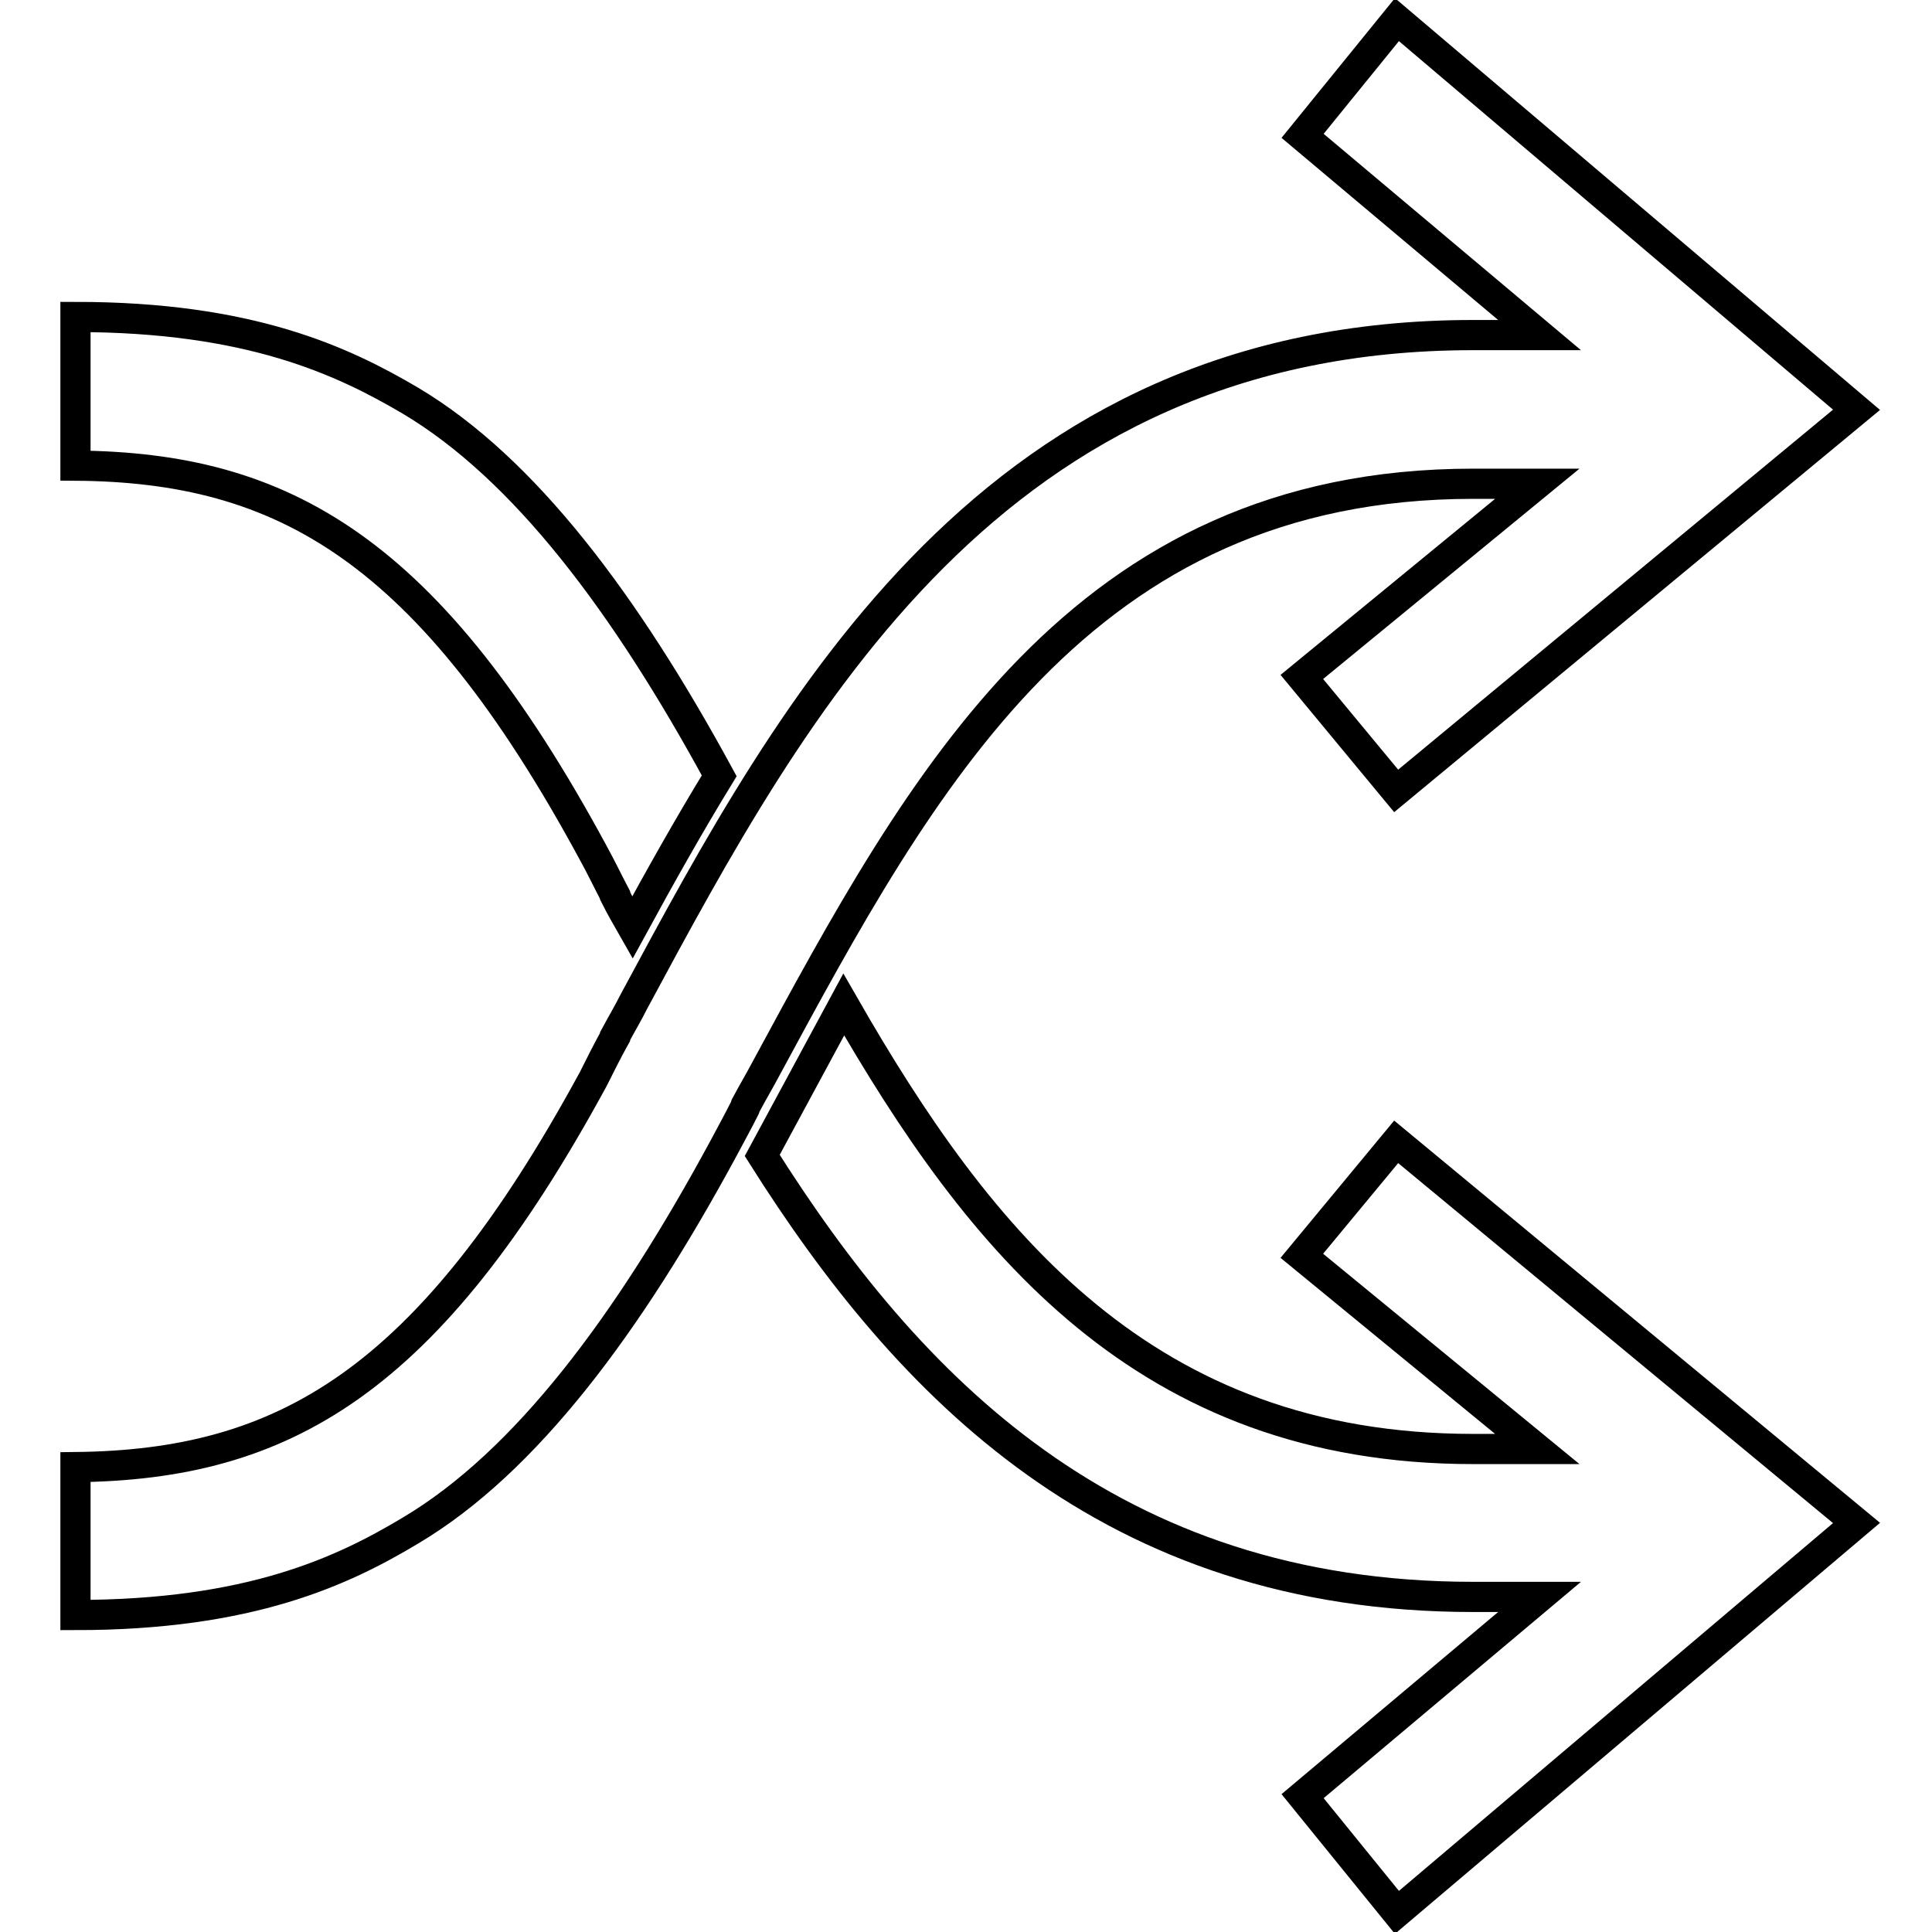 <?xml version="1.0" encoding="utf-8"?>
<!-- Svg Vector Icons : http://www.onlinewebfonts.com/icon -->
<!DOCTYPE svg PUBLIC "-//W3C//DTD SVG 1.1//EN" "http://www.w3.org/Graphics/SVG/1.1/DTD/svg11.dtd">
<svg version="1.1" xmlns="http://www.w3.org/2000/svg" xmlns:xlink="http://www.w3.org/1999/xlink" x="0px" y="0px" viewBox="0 0 256 256" enable-background="new 0 0 256 256" xml:space="preserve">
<g> <path stroke-width="4" fill-opacity="0" stroke="#000000"  d="M195.2,64.1h8.5l-31.2,25.6l12.5,15.1l61-50.5L185.1,2.6L172.6,18L204,44.4h-8.8 c-63.7,0-90,48.9-111.2,88.3c-0.8,1.6-1.7,3.1-2.5,4.6l0,0.1c-1,1.8-2,3.8-2.9,5.6c-21.9,40.3-41.1,51.1-68.6,51.4V214 c23.1,0,35.4-5.8,44.4-11.2c15.3-9.1,28.9-27.4,41.5-50.7c0.9-1.7,1.9-3.5,2.8-5.3l0.1-0.3c0.9-1.7,1.8-3.2,2.7-4.9 C122.1,103.5,143.2,64.1,195.2,64.1z M185,151.3l-12.5,15.1l31.2,25.6h-8.5c-43.5,0-65.4-27.5-83.4-58.9l-10.8,20 c19.3,30.6,46.1,58.5,94.2,58.5h8.8L172.6,238l12.5,15.4l60.9-51.6L185,151.3z M78.6,113c1,1.8,1.9,3.7,2.9,5.6l0,0.1 c0.7,1.4,1.5,2.8,2.3,4.2c3.6-6.6,7.4-13.4,11.5-20.1C82.9,80,69.5,62.1,54.4,53.1C45.4,47.8,33.1,42,10,42v19.7 C37.5,61.9,56.8,72.7,78.6,113z"/></g>
</svg>